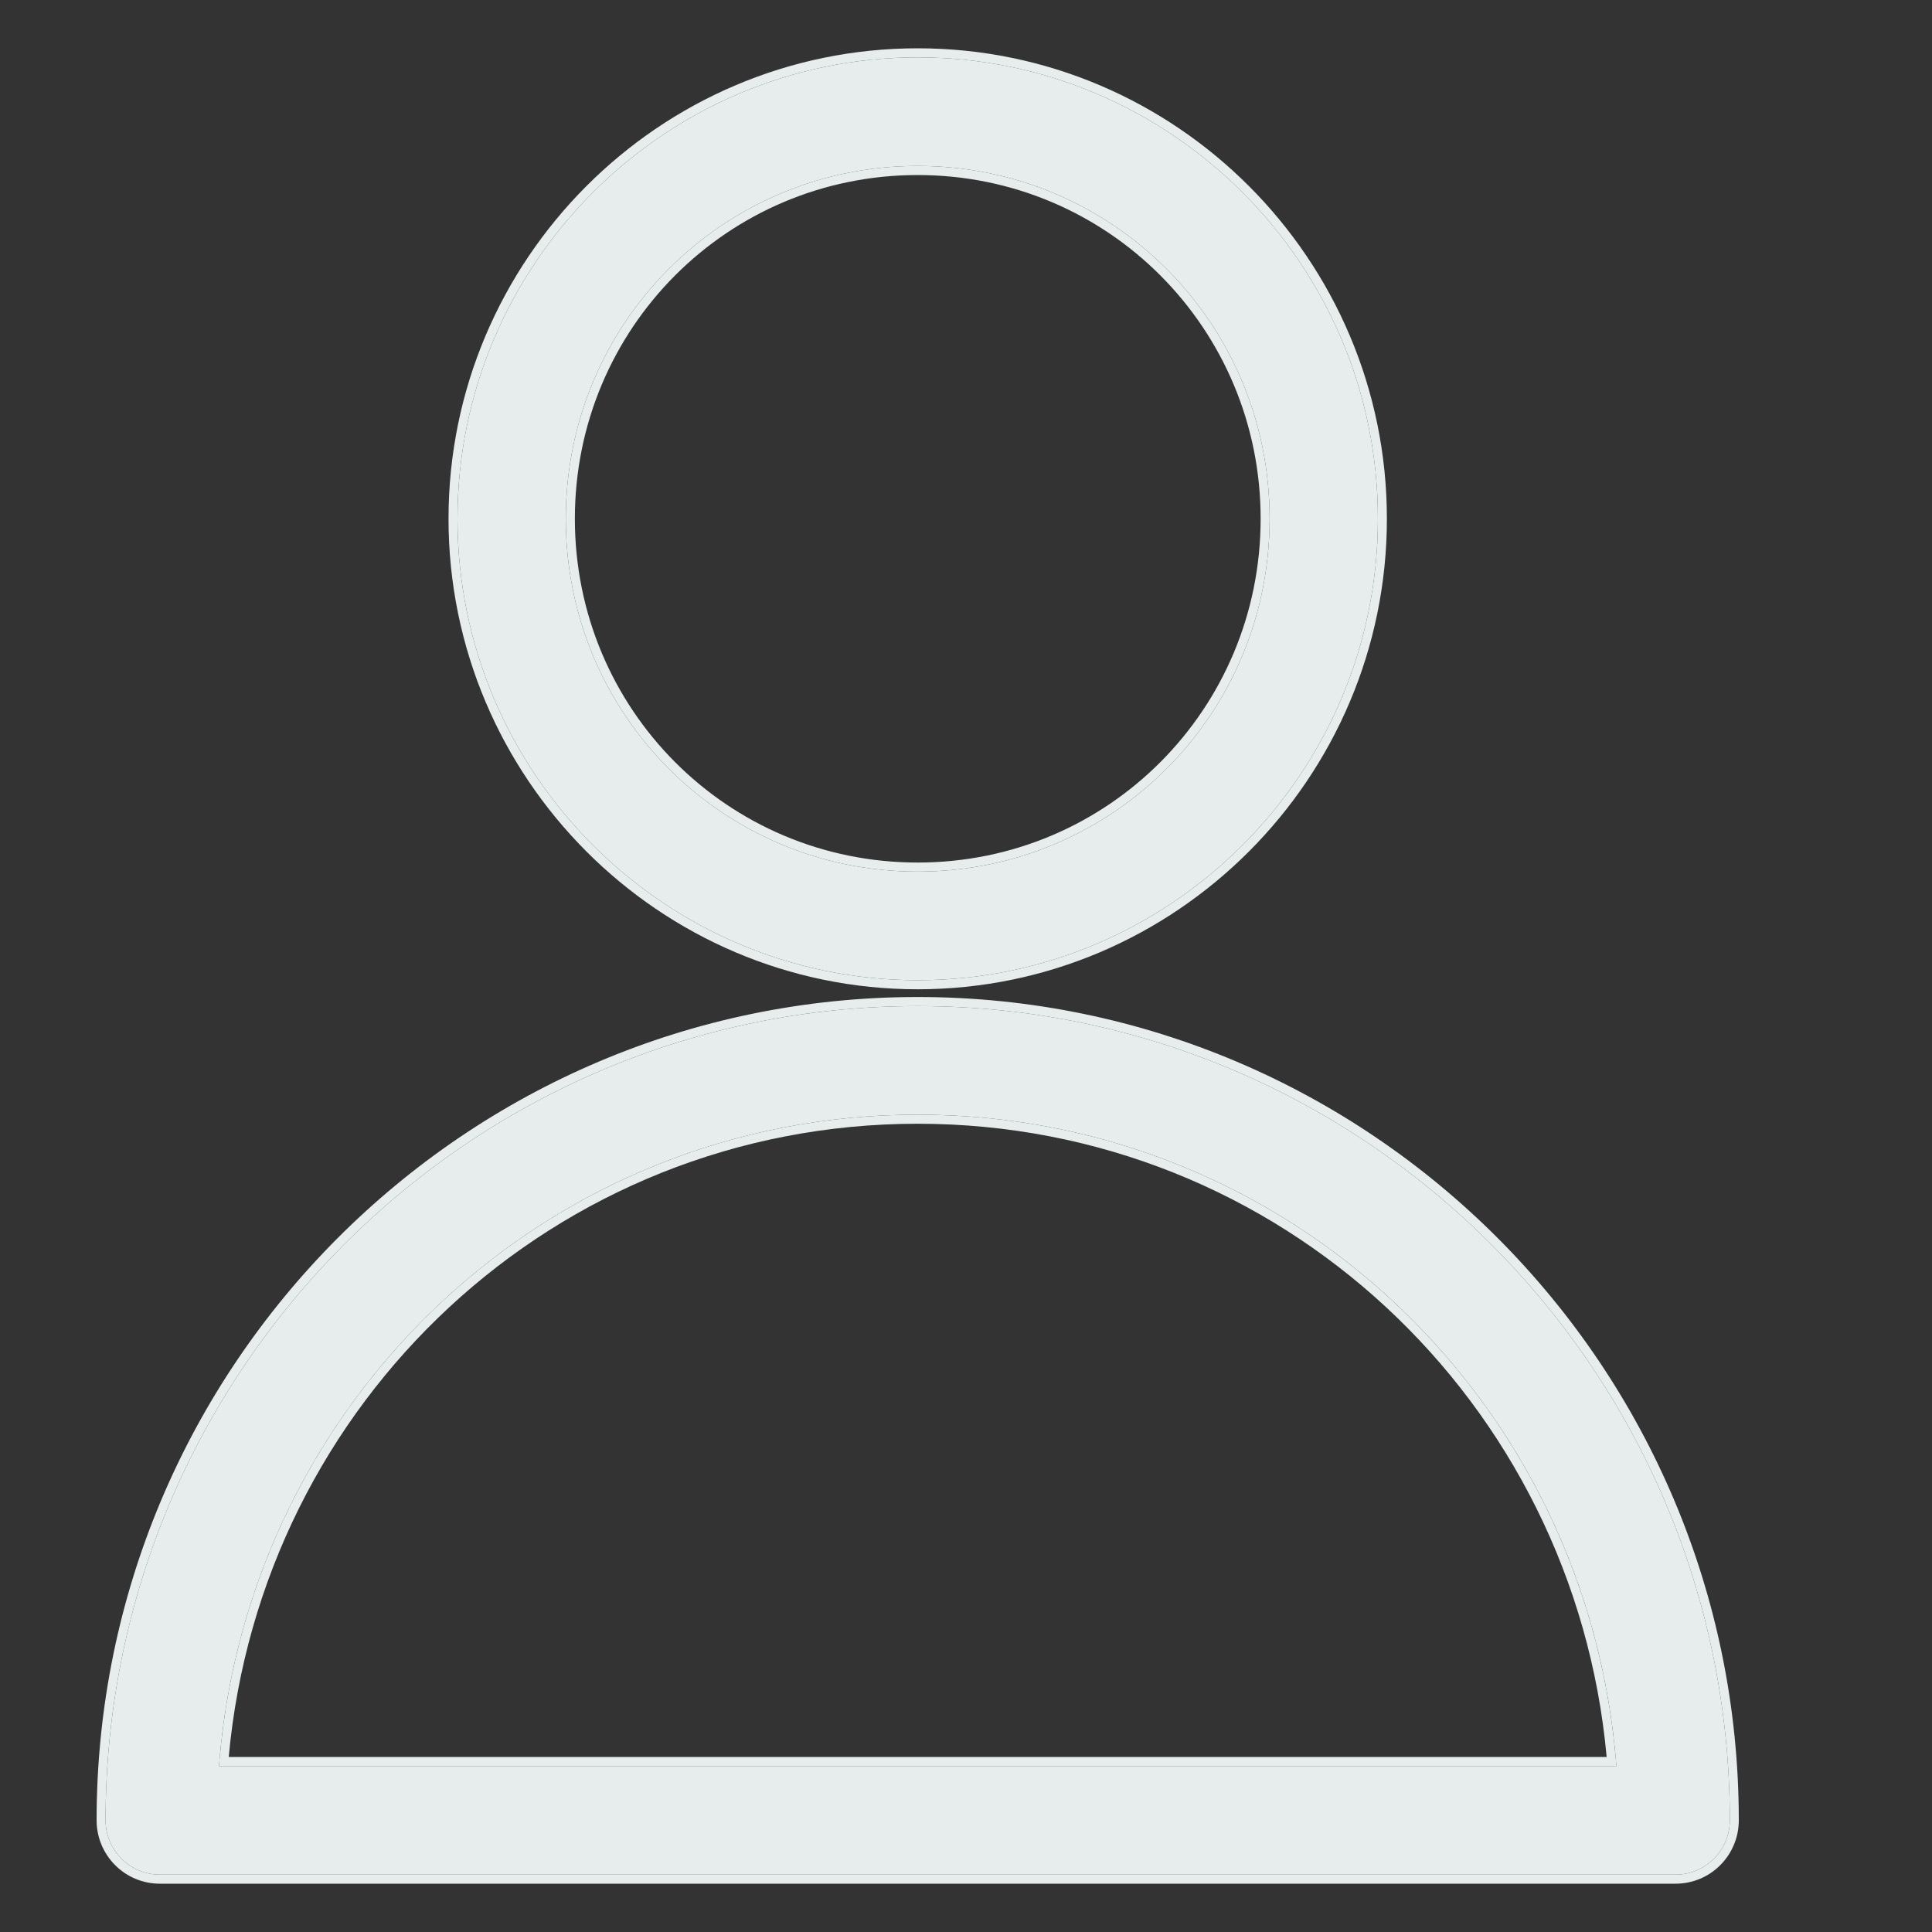 <svg xmlns="http://www.w3.org/2000/svg" width="20" height="20" viewBox="0 0 20 20" fill="none"><rect x="0" y="0" width="20" height="20" fill="#333333" stroke="none"/><path d="M9.5 0.594C6.876 0.594 4.736 2.739 4.736 5.37C4.736 8.001 6.876 10.147 9.5 10.147C12.124 10.147 14.264 8.001 14.264 5.37C14.264 2.739 12.124 0.594 9.5 0.594ZM9.5 1.718C11.518 1.718 13.143 3.347 13.143 5.37C13.143 7.394 11.518 9.023 9.5 9.023C7.481 9.023 5.857 7.394 5.857 5.37C5.857 3.347 7.481 1.718 9.5 1.718ZM9.5 10.415C4.864 10.415 1.093 14.196 1.093 18.844C1.093 18.993 1.152 19.136 1.258 19.241C1.363 19.347 1.505 19.406 1.654 19.406H17.346C17.495 19.406 17.637 19.347 17.742 19.241C17.848 19.136 17.907 18.993 17.907 18.844C17.907 14.196 14.136 10.415 9.5 10.415ZM9.5 11.539C13.339 11.539 16.444 14.509 16.733 18.282H2.267C2.557 14.509 5.661 11.539 9.5 11.539Z" fill="#E7ECED"></path><path fill-rule="evenodd" clip-rule="evenodd" d="M4.643 5.37C4.643 2.687 6.824 0.5 9.5 0.5C12.175 0.5 14.357 2.687 14.357 5.37C14.357 8.054 12.175 10.241 9.5 10.241C6.824 10.241 4.643 8.054 4.643 5.37ZM13.05 5.37C13.05 3.399 11.467 1.812 9.5 1.812C7.533 1.812 5.951 3.399 5.951 5.37C5.951 7.342 7.533 8.929 9.5 8.929C11.467 8.929 13.05 7.342 13.05 5.37ZM1 18.844C1 14.143 4.813 10.321 9.5 10.321C14.187 10.321 18 14.143 18 18.844C18 19.018 17.931 19.185 17.808 19.308C17.686 19.431 17.519 19.5 17.346 19.5H1.654C1.481 19.5 1.314 19.431 1.192 19.308C1.069 19.185 1 19.018 1 18.844ZM16.632 18.188C16.298 14.512 13.255 11.633 9.5 11.633C5.745 11.633 2.702 14.512 2.368 18.188H16.632ZM16.725 18.188C16.392 14.46 13.307 11.539 9.5 11.539C5.693 11.539 2.608 14.46 2.275 18.188C2.272 18.219 2.269 18.251 2.267 18.282H16.733C16.731 18.251 16.728 18.219 16.725 18.188ZM4.736 5.37C4.736 2.739 6.876 0.594 9.5 0.594C12.124 0.594 14.264 2.739 14.264 5.37C14.264 8.001 12.124 10.147 9.5 10.147C6.876 10.147 4.736 8.001 4.736 5.37ZM13.143 5.37C13.143 3.347 11.518 1.718 9.5 1.718C7.481 1.718 5.857 3.347 5.857 5.37C5.857 7.394 7.481 9.023 9.5 9.023C11.518 9.023 13.143 7.394 13.143 5.37ZM1.093 18.844C1.093 14.196 4.864 10.415 9.5 10.415C14.136 10.415 17.907 14.196 17.907 18.844C17.907 18.993 17.848 19.136 17.742 19.241C17.637 19.347 17.495 19.406 17.346 19.406H1.654C1.505 19.406 1.363 19.347 1.258 19.241C1.152 19.136 1.093 18.993 1.093 18.844Z" fill="#E7ECED"></path></svg>